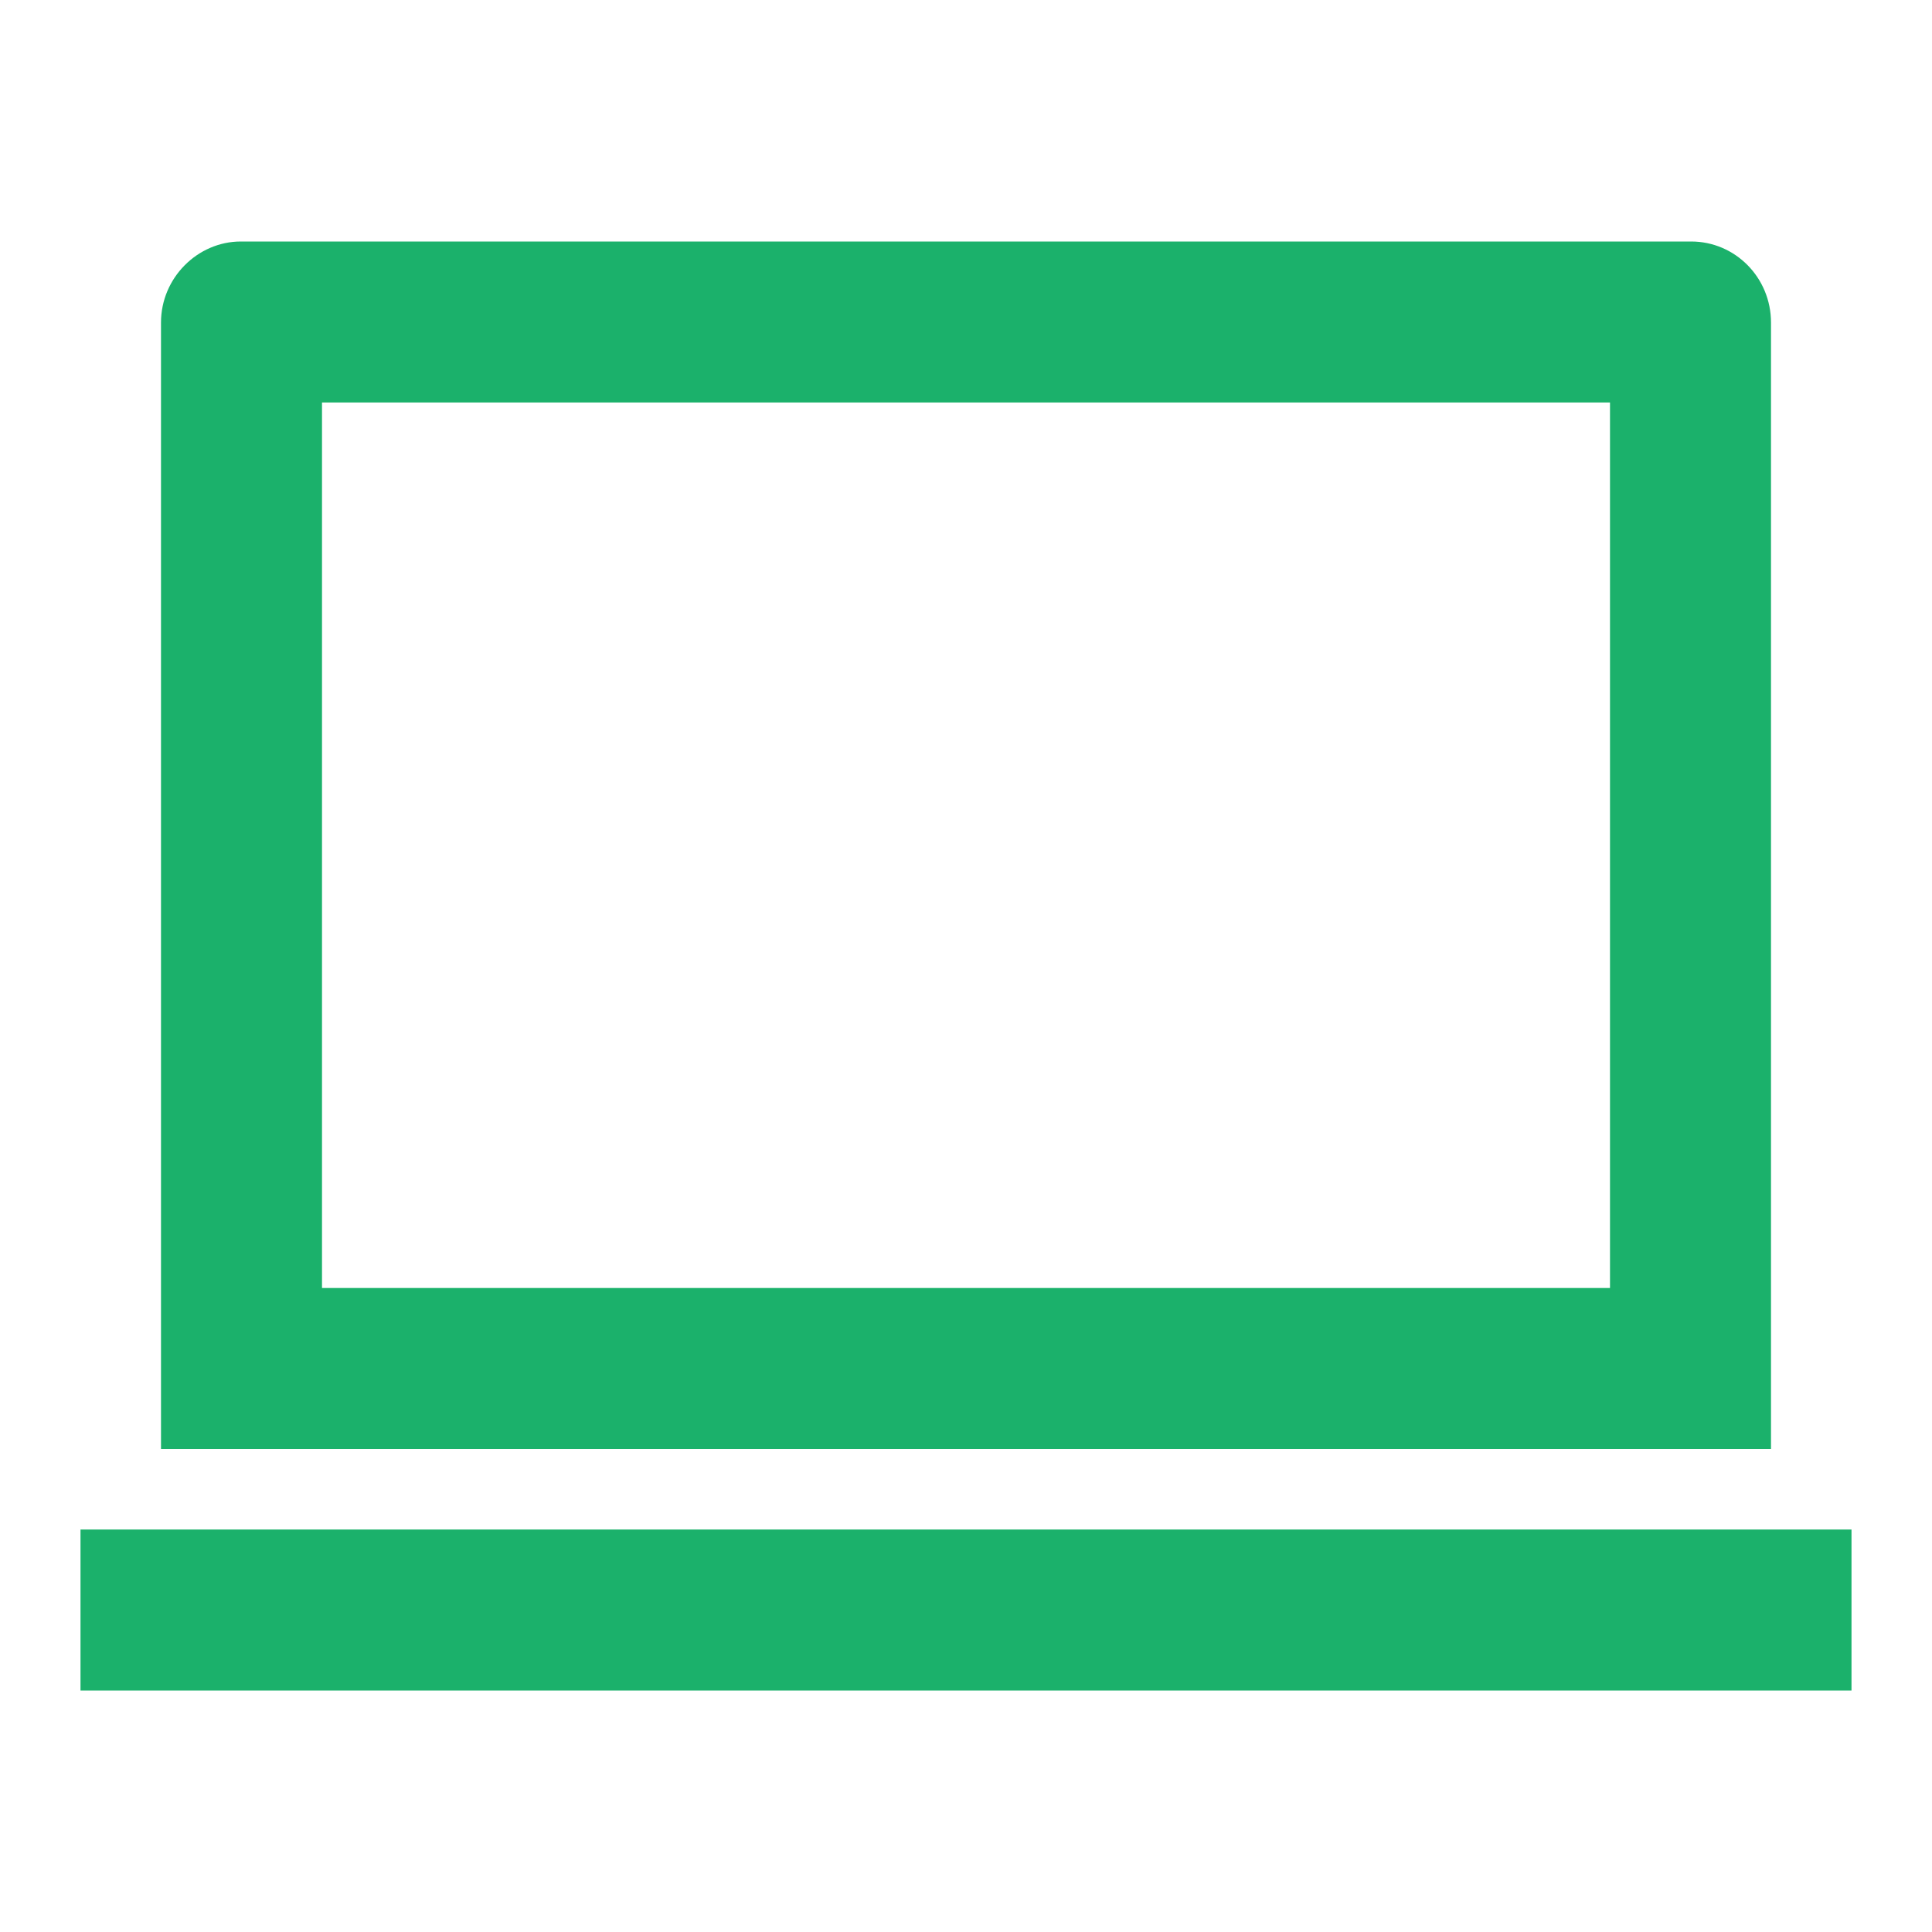 <svg width="24" height="24" viewBox="0 0 24 24" fill="none" xmlns="http://www.w3.org/2000/svg">
<g clip-path="url(#clip0_14590_270079)">
<path d="M4 5V16H20V5H4ZM2 4.007C2 3.451 2.455 3 2.992 3H21.008C21.556 3 22 3.449 22 4.007V18H2V4.007ZM1 19H23V21H1V19Z" fill="#1BB16B"/>
</g>
<defs>
<clipPath id="clip0_14590_270079">
<rect width="24" height="24" fill="white"/>
</clipPath>
</defs>
</svg>
